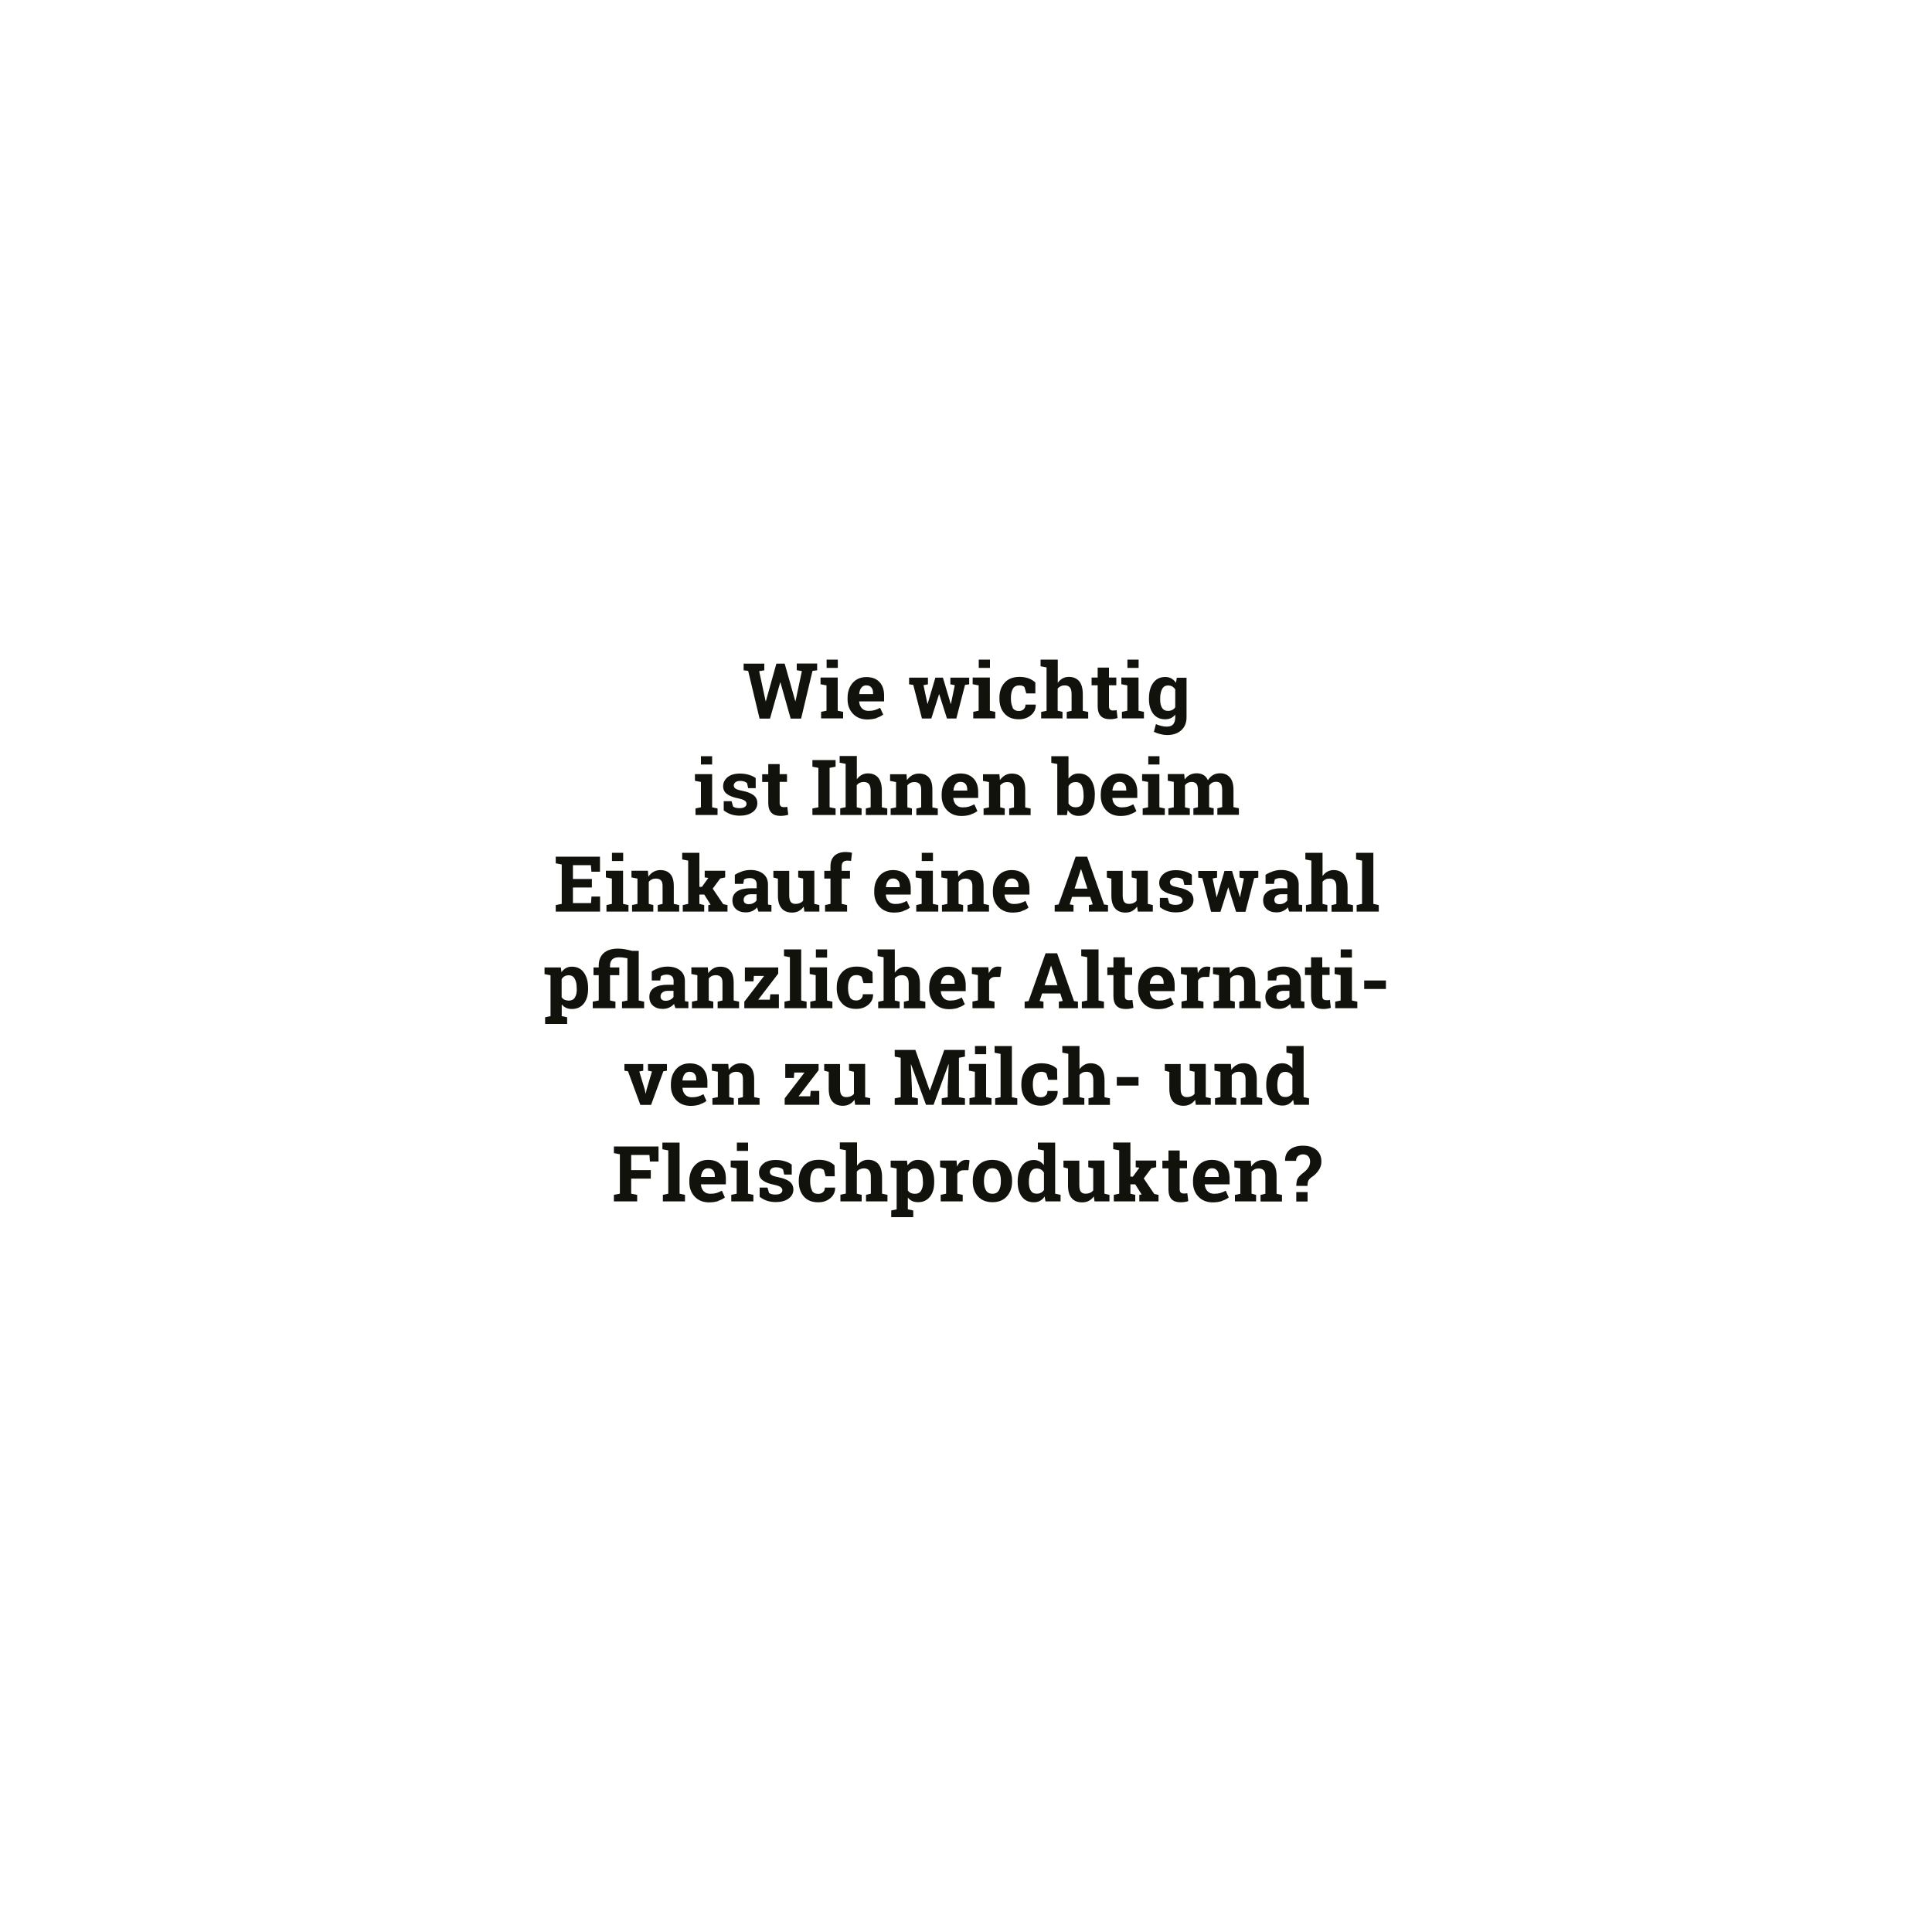 <?xml version="1.0" encoding="UTF-8"?><svg width="640px" height="640px" id="frage" xmlns="http://www.w3.org/2000/svg" viewBox="0 0 200 200"><defs><style>.cls-1{fill:#12120d;stroke-width:0px;}</style></defs><path class="cls-1" d="M135.36,123.4h-1.17v.98h1.17v-.98ZM135.35,122.76c0-.22.03-.39.08-.51.05-.12.16-.25.32-.37.3-.19.55-.43.74-.71.2-.28.3-.59.3-.92,0-.51-.17-.91-.51-1.21-.34-.3-.81-.44-1.4-.44-.55,0-1,.13-1.35.4-.34.27-.51.65-.5,1.15v.02h1.14c0-.22.07-.39.21-.5.14-.11.3-.17.5-.17.24,0,.42.07.55.2.13.14.19.32.19.56,0,.22-.06.41-.17.59-.11.17-.26.34-.45.49-.32.24-.54.45-.64.62-.11.17-.16.44-.17.8h1.16ZM127.84,124.37h2.19v-.68l-.47-.12v-2.26c.08-.11.19-.2.31-.26.12-.06.26-.09.41-.09.24,0,.41.06.53.18.12.12.18.32.18.6v1.84l-.5.12v.68h2.22v-.68l-.56-.12v-1.84c0-.57-.12-.99-.37-1.26-.24-.27-.58-.4-1.02-.4-.26,0-.49.06-.7.18-.21.12-.39.29-.53.5l-.05-.61h-1.7v.69l.62.12v2.62l-.56.12v.68ZM125.99,121.16c.12.14.17.34.17.58v.1h-1.43v-.02c.02-.26.09-.48.22-.64.12-.16.29-.24.51-.24.23,0,.41.07.52.22M126.51,124.31c.28-.09.51-.21.69-.35l-.31-.7c-.2.11-.39.19-.56.24-.17.05-.38.08-.64.08-.29,0-.52-.09-.69-.27-.17-.18-.26-.41-.29-.69v-.02h2.58v-.62c0-.59-.16-1.05-.48-1.39-.32-.34-.77-.52-1.36-.52-.59,0-1.06.2-1.42.61-.35.41-.53.92-.53,1.55v.16c0,.6.19,1.1.56,1.49.37.39.87.59,1.49.59.35,0,.66-.05.95-.14M120.96,119.11v1.04h-.63v.8h.63v2.16c0,.47.11.81.32,1.03.22.22.53.32.93.32.15,0,.29-.01.41-.03.13-.02.26-.05.39-.09l-.1-.82c-.07.01-.14.03-.2.03-.06,0-.13,0-.21,0-.12,0-.21-.04-.28-.11s-.1-.19-.1-.35v-2.15h.76v-.8h-.76v-1.04h-1.16ZM115.86,119.08v4.49l-.56.12v.68h2.22v-.68l-.5-.12v-.97h.5l.66,1.05-.24.04v.68h1.99v-.68l-.44-.09-1.09-1.61.78-1.05.51-.11v-.69h-2.12v.69l.38.05-.67.92h-.26v-3.53h-1.78v.69l.62.12ZM113.31,124.37h1.54v-.68l-.52-.12v-3.43h-1.67v.69l.51.12v2.28c-.09.11-.19.19-.33.25-.13.06-.29.09-.48.09-.21,0-.36-.07-.47-.2-.1-.13-.16-.36-.16-.66v-2.56h-1.64v.69l.47.12v1.75c0,.6.13,1.05.39,1.33.26.29.61.43,1.07.43.26,0,.49-.05.7-.16.2-.11.37-.26.51-.46l.08.54ZM106.51,122.3c0-.4.07-.72.19-.97.13-.25.34-.37.62-.37.17,0,.31.04.44.11.12.07.23.18.31.32v1.79c-.08.13-.18.22-.31.29-.12.07-.27.1-.44.1-.29,0-.49-.11-.62-.32-.13-.21-.19-.5-.19-.87v-.08ZM108.22,124.37h1.57v-.68l-.56-.12v-5.29h-1.79v.69l.62.12v1.52c-.13-.17-.28-.3-.45-.39-.17-.09-.37-.14-.58-.14-.53,0-.95.21-1.24.61-.29.41-.44.95-.44,1.61v.08c0,.62.15,1.13.44,1.51.29.38.71.57,1.24.57.24,0,.45-.05.63-.15.19-.1.35-.25.48-.45l.09.52ZM101.86,122.22c0-.38.07-.68.21-.92s.36-.36.66-.36.53.12.67.36.21.54.21.92v.08c0,.38-.07.69-.21.93-.14.23-.36.35-.66.35s-.53-.12-.67-.35c-.14-.23-.21-.54-.21-.93v-.08ZM100.7,122.3c0,.64.18,1.15.54,1.55.36.4.86.6,1.5.6s1.13-.2,1.49-.6c.36-.4.54-.92.54-1.55v-.08c0-.63-.18-1.15-.54-1.55-.36-.4-.86-.6-1.5-.6s-1.13.2-1.49.6c-.36.4-.54.92-.54,1.55v.08ZM97.38,124.37h2.28v-.68l-.56-.12v-2.05c.06-.12.14-.21.25-.28.11-.06.25-.1.42-.1h.48s.12-1.03.12-1.03c-.04-.01-.1-.02-.17-.03s-.13-.01-.19-.01c-.21,0-.39.06-.55.18-.16.12-.29.29-.39.51l-.05-.62h-1.7v.69l.62.12v2.62l-.56.12v.68ZM95.55,122.38c0,.37-.07.66-.2.88-.13.22-.34.32-.62.32-.18,0-.33-.03-.46-.09-.12-.06-.22-.15-.29-.27v-1.85c.07-.13.17-.23.29-.3.12-.07.27-.1.45-.1.28,0,.49.12.62.37.14.25.2.57.2.97v.08ZM92.82,120.95v4.24l-.56.12v.69h2.28v-.69l-.56-.12v-1.22c.12.16.28.28.45.36.18.08.38.12.6.12.53,0,.94-.19,1.24-.57s.44-.88.44-1.51v-.08c0-.67-.15-1.2-.44-1.61-.29-.41-.71-.61-1.24-.61-.24,0-.44.05-.62.15-.18.1-.33.24-.46.42l-.06-.49h-1.69v.69l.62.12ZM86.98,124.37h2.22v-.68l-.5-.12v-2.29c.08-.1.18-.19.31-.24s.26-.09.43-.09c.23,0,.41.07.53.21.12.14.18.37.18.7v1.71l-.5.12v.68h2.22v-.68l-.56-.12v-1.71c0-.61-.13-1.06-.38-1.36-.26-.29-.61-.44-1.06-.44-.24,0-.46.05-.65.16-.2.11-.36.26-.5.45v-2.41h-1.78v.69l.62.12v4.49l-.56.12v.68ZM84.06,123.23c-.12-.23-.19-.53-.19-.91v-.12c0-.37.07-.67.2-.91.14-.24.37-.35.7-.35.11,0,.2.02.29.05.08.03.16.07.22.12l.19.66h.94l-.02-1.13c-.18-.18-.41-.33-.69-.43-.28-.1-.59-.15-.94-.15-.66,0-1.17.2-1.53.6-.36.4-.54.91-.54,1.54v.12c0,.62.17,1.14.52,1.54.35.4.84.6,1.49.6.5,0,.92-.14,1.26-.43.34-.29.5-.65.49-1.07v-.02h-1.06c0,.2-.06.36-.19.47-.12.12-.29.18-.5.18-.31,0-.53-.11-.66-.35M81.94,120.55c-.17-.14-.4-.25-.7-.34-.3-.09-.62-.13-.95-.13-.55,0-.97.13-1.27.38-.3.26-.45.56-.45.92s.13.62.39.81c.26.2.64.35,1.15.45.33.07.57.15.69.24.12.09.19.2.19.32,0,.14-.06.26-.18.34-.12.08-.3.12-.54.12-.13,0-.26-.01-.38-.04-.12-.03-.21-.07-.28-.13l-.16-.55h-.81v.95c.23.18.47.31.75.41.28.09.58.14.92.14.54,0,.98-.12,1.32-.36.33-.24.5-.55.5-.93,0-.35-.13-.63-.39-.83-.26-.2-.65-.36-1.19-.46-.34-.07-.57-.14-.69-.23-.11-.08-.17-.19-.17-.32,0-.14.06-.25.18-.34.12-.09.28-.13.49-.13.15,0,.28.02.4.06s.22.09.3.16l.12.53h.78v-1.05ZM77.44,118.28h-1.16v.86h1.16v-.86ZM75.71,124.37h2.28v-.68l-.56-.12v-3.43h-1.79v.69l.62.12v2.62l-.56.12v.68ZM73.83,121.16c.12.14.17.34.17.58v.1h-1.43v-.02c.02-.26.1-.48.22-.64.12-.16.29-.24.51-.24.23,0,.41.07.52.22M74.35,124.31c.28-.09.51-.21.69-.35l-.31-.7c-.2.11-.39.19-.56.24-.17.05-.38.08-.64.08-.29,0-.52-.09-.69-.27-.17-.18-.26-.41-.28-.69v-.02h2.58v-.62c0-.59-.16-1.05-.48-1.39-.32-.34-.77-.52-1.35-.52-.59,0-1.06.2-1.42.61-.35.41-.53.92-.53,1.55v.16c0,.6.19,1.1.56,1.49.37.39.87.59,1.49.59.35,0,.66-.05.95-.14M69.18,119.08v4.49l-.56.12v.68h2.29v-.68l-.56-.12v-5.29h-1.78v.69l.62.12ZM63.56,124.37h2.4v-.68l-.62-.12v-1.56h2.03v-.88h-2.03v-1.57h1.89l.05.68h.89v-1.56h-4.62v.69l.62.12v4.08l-.62.12v.68Z"/><path class="cls-1" d="M132.23,112.3c0-.4.07-.72.19-.97.13-.25.34-.37.62-.37.17,0,.31.04.44.11.12.07.23.18.31.31v1.79c-.08.13-.18.23-.31.29-.12.07-.27.1-.44.1-.29,0-.49-.11-.62-.32-.13-.21-.19-.5-.19-.87v-.08ZM133.94,114.37h1.57v-.68l-.56-.12v-5.29h-1.78v.69l.62.12v1.51c-.13-.17-.28-.3-.45-.39-.17-.09-.37-.14-.58-.14-.53,0-.95.2-1.24.61-.29.41-.44.95-.44,1.61v.08c0,.62.15,1.13.44,1.51.29.38.71.57,1.24.57.24,0,.45-.05.63-.15.18-.1.34-.25.48-.44l.09.52ZM125.79,114.37h2.19v-.68l-.47-.12v-2.27c.08-.11.19-.2.31-.26.12-.06.26-.09.41-.09.24,0,.41.06.53.18.12.12.18.32.18.6v1.84l-.5.12v.68h2.22v-.68l-.56-.12v-1.84c0-.57-.12-.99-.37-1.26-.25-.27-.58-.4-1.02-.4-.26,0-.5.06-.71.18-.21.12-.39.29-.53.5l-.05-.61h-1.7v.69l.62.12v2.62l-.56.12v.68ZM123.8,114.37h1.54v-.68l-.52-.12v-3.43h-1.67v.69l.51.12v2.28c-.08.11-.19.19-.33.25s-.29.09-.48.09c-.21,0-.36-.07-.47-.2s-.16-.36-.16-.66v-2.56h-1.64v.69l.47.12v1.75c0,.6.13,1.04.39,1.33.26.29.61.43,1.07.43.26,0,.49-.05.7-.16.2-.11.37-.26.51-.46l.07.54ZM117.86,111.5h-2.25v.88h2.25v-.88ZM110.03,114.37h2.22v-.68l-.5-.12v-2.29c.08-.1.18-.18.3-.24.12-.06.26-.09.42-.09.23,0,.41.07.53.21.12.14.18.37.18.7v1.72l-.5.12v.68h2.22v-.68l-.56-.12v-1.71c0-.61-.13-1.07-.38-1.36-.26-.29-.61-.44-1.06-.44-.24,0-.46.05-.65.16-.2.11-.36.26-.5.46v-2.41h-1.78v.69l.62.12v4.49l-.56.12v.68ZM107.11,113.24c-.12-.23-.19-.53-.19-.91v-.12c0-.37.07-.67.2-.91.14-.23.37-.35.7-.35.11,0,.21.02.29.05.08.03.16.07.21.12l.19.66h.94l-.02-1.13c-.18-.18-.41-.33-.69-.43-.28-.1-.59-.15-.94-.15-.66,0-1.17.2-1.53.6-.36.4-.54.91-.54,1.54v.12c0,.62.17,1.14.52,1.53.35.4.84.6,1.49.6.5,0,.92-.14,1.26-.43.34-.29.5-.64.49-1.07v-.02h-1.06c0,.2-.06.36-.19.47-.12.12-.29.18-.5.18-.31,0-.53-.12-.66-.35M103.58,109.09v4.49l-.56.12v.68h2.29v-.68l-.56-.12v-5.29h-1.79v.69l.62.12ZM102.09,108.28h-1.16v.85h1.16v-.85ZM100.36,114.37h2.28v-.68l-.56-.12v-3.43h-1.78v.69l.62.12v2.62l-.56.12v.68ZM98.11,112.68v.9l-.62.12v.68h2.4v-.68l-.62-.12v-4.08l.62-.12v-.69h-2.14l-1.49,4.19h-.02l-1.48-4.19h-2.14v.69l.62.12v4.08l-.62.12v.68h2.4v-.68l-.62-.12v-.9l-.11-2.5h.02s1.55,4.19,1.55,4.19h.78l1.55-4.21h.02s-.11,2.51-.11,2.51ZM88.54,114.37h1.54v-.68l-.52-.12v-3.43h-1.67v.69l.51.12v2.28c-.08.11-.19.19-.33.25-.13.06-.29.09-.48.09-.21,0-.36-.07-.47-.2-.11-.13-.16-.36-.16-.66v-2.56h-1.64v.69l.47.12v1.75c0,.6.13,1.04.39,1.33.26.29.61.43,1.07.43.26,0,.49-.05.69-.16.2-.11.37-.26.51-.46l.08.54ZM84.74,110.8v-.65h-3.45v1.44h.89l.04-.56h1.06l-2.05,2.67v.67h3.58v-1.44h-.89l-.05.56h-1.2l2.07-2.7ZM73.77,114.37h2.19v-.68l-.47-.12v-2.27c.08-.11.18-.2.31-.26.12-.06.26-.09.41-.09.24,0,.41.06.53.18.12.12.17.32.17.6v1.84l-.5.12v.68h2.22v-.68l-.56-.12v-1.84c0-.57-.12-.99-.37-1.26-.24-.27-.58-.4-1.02-.4-.26,0-.5.06-.71.18-.21.12-.39.29-.53.5l-.05-.61h-1.7v.69l.62.12v2.62l-.56.12v.68ZM71.91,111.17c.11.14.17.34.17.58v.1h-1.43v-.02c.02-.26.1-.48.22-.64.12-.16.29-.24.51-.24.23,0,.41.07.52.22M72.44,114.32c.28-.09.51-.21.69-.35l-.31-.7c-.2.11-.39.19-.56.24-.17.05-.38.08-.64.08-.29,0-.52-.09-.69-.27-.17-.18-.26-.41-.28-.69v-.02h2.58v-.62c0-.59-.16-1.05-.48-1.4-.32-.34-.77-.51-1.35-.51-.59,0-1.06.2-1.42.61-.35.41-.53.92-.53,1.55v.16c0,.6.19,1.1.56,1.49.37.39.87.59,1.49.59.35,0,.66-.05.95-.14M66.6,110.15h-1.96v.69l.37.06,1.28,3.48h1.11l1.27-3.48.37-.06v-.69h-1.96v.69l.41.08-.56,1.89-.08.4h-.02l-.08-.4-.57-1.89.41-.08v-.69Z"/><path class="cls-1" d="M143.47,101.5h-2.25v.88h2.25v-.88ZM139.95,98.28h-1.16v.85h1.16v-.85ZM138.23,104.37h2.28v-.68l-.56-.12v-3.43h-1.79v.69l.62.12v2.62l-.56.12v.68ZM135.72,99.11v1.03h-.63v.8h.63v2.16c0,.47.11.81.32,1.03.22.22.53.32.93.32.15,0,.29,0,.41-.03.13-.02.26-.05.39-.09l-.1-.82c-.07.01-.14.03-.2.03-.06,0-.13,0-.21,0-.12,0-.21-.04-.28-.11s-.1-.19-.1-.35v-2.15h.76v-.8h-.76v-1.03h-1.16ZM132.28,103.49c-.09-.08-.14-.19-.14-.34,0-.16.06-.3.19-.41.13-.11.31-.17.56-.17h.59v.64c-.08.11-.19.21-.34.28-.14.07-.3.11-.48.11s-.3-.04-.39-.12M135.03,104.37v-.68l-.35-.05c0-.05-.01-.11-.01-.16,0-.06,0-.12,0-.18v-1.75c0-.47-.17-.84-.5-1.1-.33-.26-.77-.39-1.3-.39-.32,0-.62.05-.9.15-.28.1-.52.21-.73.35v.94s.87,0,.87,0l.07-.45c.06-.04.15-.08.25-.11.1-.03.22-.05.36-.05.23,0,.41.06.53.17.12.11.18.27.18.47v.41h-.59c-.63,0-1.1.11-1.43.32-.32.22-.49.52-.49.92s.12.69.37.92c.25.22.58.34,1.01.34.25,0,.48-.05.68-.14.2-.1.37-.22.5-.38.01.08.03.15.06.22.02.07.05.15.08.22h1.34ZM125.64,104.37h2.19v-.68l-.47-.12v-2.27c.08-.11.18-.2.31-.26.12-.06.26-.09.41-.09.24,0,.41.06.53.18.12.12.18.32.18.6v1.84l-.5.12v.68h2.22v-.68l-.56-.12v-1.84c0-.57-.12-.99-.37-1.26-.24-.27-.58-.4-1.02-.4-.26,0-.5.06-.71.18-.21.12-.39.29-.53.5l-.05-.61h-1.7v.69l.62.12v2.62l-.56.12v.68ZM122.3,104.37h2.28v-.68l-.56-.12v-2.06c.06-.12.14-.21.26-.28.11-.07.25-.1.42-.1h.48s.12-1.03.12-1.03c-.05-.01-.1-.02-.17-.03-.07,0-.13-.01-.19-.01-.21,0-.39.06-.55.18-.16.12-.29.29-.39.51l-.05-.62h-1.7v.69l.62.12v2.62l-.56.12v.68ZM120.29,101.16c.11.14.17.34.17.58v.1h-1.43v-.02c.02-.26.09-.47.22-.64.12-.16.29-.24.51-.24.23,0,.41.07.52.22M120.82,104.31c.28-.09.51-.21.69-.35l-.32-.7c-.2.11-.39.19-.56.24-.17.05-.38.08-.64.08-.29,0-.52-.09-.69-.27-.17-.18-.26-.41-.28-.69v-.02h2.58v-.62c0-.59-.16-1.05-.48-1.39-.32-.34-.77-.52-1.35-.52-.59,0-1.07.2-1.42.61-.35.41-.53.92-.53,1.55v.16c0,.6.18,1.1.56,1.49.37.39.87.59,1.49.59.35,0,.66-.05.95-.14M115.26,99.11v1.03h-.63v.8h.63v2.16c0,.47.11.81.33,1.03.22.22.52.32.93.32.15,0,.29,0,.42-.03.13-.02.26-.05.39-.09l-.1-.82c-.08.01-.14.03-.2.03-.06,0-.13,0-.21,0-.12,0-.21-.04-.28-.11s-.1-.19-.1-.35v-2.15h.76v-.8h-.76v-1.03h-1.16ZM112.55,99.08v4.49l-.56.12v.68h2.29v-.68l-.56-.12v-5.29h-1.79v.69l.62.12ZM108.8,99.99h.02l.65,2h-1.33l.65-2ZM106.04,104.37h1.98v-.68l-.4-.07.26-.78h1.88l.25.78-.4.07v.68h1.98v-.68l-.41-.06-1.75-4.95h-1.19l-1.76,4.95-.41.06v.68ZM100.67,104.37h2.28v-.68l-.56-.12v-2.06c.06-.12.14-.21.25-.28.11-.07.25-.1.42-.1h.48s.12-1.03.12-1.03c-.04-.01-.1-.02-.17-.03-.07,0-.13-.01-.19-.01-.21,0-.39.06-.55.18-.16.12-.29.29-.39.51l-.05-.62h-1.7v.69l.62.12v2.62l-.56.12v.68ZM98.66,101.16c.11.14.17.34.17.58v.1h-1.43v-.02c.02-.26.09-.47.22-.64.12-.16.29-.24.51-.24.23,0,.41.07.52.22M99.19,104.31c.28-.09.51-.21.69-.35l-.32-.7c-.2.11-.39.19-.56.24-.17.05-.38.08-.64.08-.29,0-.52-.09-.69-.27-.17-.18-.26-.41-.28-.69v-.02h2.58v-.62c0-.59-.16-1.05-.48-1.39-.32-.34-.77-.52-1.35-.52-.59,0-1.06.2-1.42.61-.35.41-.53.92-.53,1.55v.16c0,.6.19,1.1.56,1.49.37.39.87.59,1.49.59.35,0,.66-.05.95-.14M90.91,104.37h2.22v-.68l-.5-.12v-2.29c.08-.1.18-.18.31-.24.12-.06.26-.09.42-.09.23,0,.41.07.53.21s.18.37.18.7v1.72l-.5.12v.68h2.22v-.68l-.56-.12v-1.71c0-.61-.13-1.06-.39-1.36-.26-.29-.61-.44-1.06-.44-.24,0-.46.05-.65.16-.2.11-.36.26-.5.46v-2.41h-1.78v.69l.62.12v4.49l-.56.12v.68ZM87.98,103.23c-.12-.23-.19-.53-.19-.91v-.12c0-.37.07-.67.2-.91.14-.24.37-.35.7-.35.11,0,.21.02.29.05.08.03.16.07.22.12l.19.66h.95l-.02-1.13c-.18-.18-.41-.33-.69-.43-.28-.1-.59-.15-.94-.15-.66,0-1.17.2-1.53.6s-.54.91-.54,1.53v.12c0,.62.17,1.14.52,1.53.35.4.84.6,1.49.6.5,0,.92-.14,1.26-.43.34-.29.5-.64.49-1.07v-.02h-1.06c0,.2-.06.36-.19.47-.12.12-.29.18-.5.18-.31,0-.53-.11-.66-.35M85.62,98.28h-1.16v.85h1.16v-.85ZM83.89,104.37h2.28v-.68l-.56-.12v-3.43h-1.79v.69l.62.12v2.62l-.56.12v.68ZM81.77,99.08v4.49l-.56.12v.68h2.29v-.68l-.56-.12v-5.29h-1.78v.69l.62.12ZM80.56,100.8v-.65h-3.45v1.44h.89l.04-.56h1.06l-2.05,2.67v.67h3.58v-1.44h-.89l-.05.56h-1.2l2.07-2.7ZM71.65,104.37h2.19v-.68l-.47-.12v-2.27c.08-.11.18-.2.31-.26.12-.06.26-.09.41-.09.24,0,.41.06.53.18.12.12.17.32.17.6v1.84l-.5.12v.68h2.22v-.68l-.56-.12v-1.84c0-.57-.12-.99-.37-1.26-.24-.27-.58-.4-1.02-.4-.26,0-.5.06-.71.18-.21.12-.39.29-.53.5l-.05-.61h-1.7v.69l.62.12v2.62l-.56.12v.68ZM68.52,103.49c-.09-.08-.14-.19-.14-.34,0-.16.06-.3.19-.41.13-.11.32-.17.56-.17h.59v.64c-.08.11-.19.21-.33.28-.14.07-.3.11-.48.11s-.3-.04-.39-.12M71.26,104.37v-.68l-.35-.05c0-.05-.01-.11-.01-.16,0-.06,0-.12,0-.18v-1.75c0-.47-.17-.84-.5-1.1-.33-.26-.77-.39-1.3-.39-.32,0-.62.05-.9.15-.28.1-.52.21-.73.35v.94s.87,0,.87,0l.08-.45c.06-.04.15-.08.25-.11.1-.03.22-.05.35-.05.23,0,.41.06.53.17.12.11.18.27.18.47v.41h-.59c-.63,0-1.1.11-1.43.32-.32.22-.49.52-.49.92s.12.69.37.92c.25.22.58.34,1.01.34.26,0,.48-.05.68-.14.2-.1.37-.22.5-.38.01.08.03.15.06.22.02.07.05.15.08.22h1.34ZM64.95,99.2v4.37l-.56.12v.68h2.29v-.68l-.56-.12v-5.14h-.69c-.3-.08-.55-.13-.78-.17-.22-.04-.45-.06-.68-.06-.63,0-1.12.15-1.47.46s-.52.74-.52,1.31v.18h-.54v.8h.54v2.62l-.62.12v.68h2.35v-.68l-.56-.12v-2.62h.96v-.8h-.96v-.18c0-.28.08-.5.23-.65.15-.15.38-.22.68-.22.17,0,.32,0,.47.03.14.02.29.04.43.07M59.71,102.38c0,.37-.06.66-.2.88-.13.22-.34.32-.62.32-.18,0-.33-.03-.46-.09-.12-.06-.22-.15-.29-.27v-1.85c.07-.13.17-.23.29-.3.12-.07.27-.11.45-.11.28,0,.49.12.62.37.14.25.2.57.2.97v.08ZM56.99,100.95v4.24l-.56.12v.69h2.28v-.69l-.56-.12v-1.22c.12.16.28.28.45.36.17.08.38.12.6.12.53,0,.94-.19,1.24-.57.3-.38.44-.88.44-1.51v-.08c0-.67-.15-1.21-.44-1.61-.29-.41-.71-.61-1.24-.61-.24,0-.44.05-.62.15-.18.1-.33.24-.46.42l-.06-.49h-1.69v.69l.62.12Z"/><path class="cls-1" d="M141,89.08v4.49l-.56.12v.68h2.29v-.68l-.56-.12v-5.29h-1.79v.69l.62.12ZM135.19,94.37h2.22v-.68l-.5-.12v-2.29c.08-.1.18-.19.3-.24.12-.06.26-.09.42-.09.23,0,.41.07.53.21.12.14.18.37.18.7v1.72l-.5.12v.68h2.22v-.68l-.56-.12v-1.71c0-.61-.13-1.06-.38-1.36-.26-.29-.61-.44-1.06-.44-.24,0-.46.05-.65.16-.2.11-.36.26-.5.46v-2.41h-1.78v.69l.62.12v4.49l-.56.12v.68ZM132.06,93.49c-.09-.08-.14-.19-.14-.34,0-.16.06-.3.19-.41.13-.11.32-.17.56-.17h.59v.64c-.08.11-.19.21-.33.28-.14.07-.3.11-.48.11s-.3-.04-.39-.12M134.8,94.37v-.68l-.35-.05c0-.05-.01-.11-.01-.16,0-.06,0-.12,0-.18v-1.75c0-.47-.17-.84-.5-1.1-.33-.26-.77-.39-1.3-.39-.32,0-.62.05-.9.15-.27.1-.52.21-.73.35v.94s.87,0,.87,0l.08-.45c.06-.04.15-.08.25-.11.1-.03.22-.04.35-.04.23,0,.41.06.53.17.12.11.18.27.18.47v.41h-.59c-.63,0-1.1.11-1.43.32-.32.22-.49.52-.49.92s.12.69.37.92c.25.22.58.34,1.01.34.26,0,.48-.05.68-.14.2-.1.37-.22.5-.38.01.07.03.15.06.22.02.07.05.15.08.22h1.34ZM130.26,90.15h-1.95v.69l.46.09-.4,1.94h-.02l-.81-2.71h-.78l-.8,2.71h-.02l-.41-1.93.46-.09v-.69h-1.95v.69l.43.06.9,3.48h.97l.8-2.52h.02l.8,2.52h.97l.9-3.48.43-.06v-.69ZM123.37,90.55c-.17-.14-.41-.25-.7-.34-.3-.09-.61-.13-.95-.13-.55,0-.97.13-1.27.39-.3.26-.45.56-.45.92s.13.61.39.81c.26.2.64.35,1.15.45.33.07.56.15.69.24.12.09.19.2.19.32,0,.14-.06.26-.19.34-.12.08-.3.12-.54.12-.13,0-.26-.01-.37-.04-.12-.03-.21-.07-.28-.13l-.16-.55h-.81v.95c.23.18.47.31.75.41.28.1.58.14.91.14.54,0,.98-.12,1.32-.36.33-.24.5-.55.5-.93,0-.35-.13-.63-.39-.83-.26-.2-.65-.36-1.19-.46-.34-.07-.57-.14-.69-.22-.11-.08-.17-.19-.17-.32,0-.14.06-.25.18-.34.12-.09.28-.14.49-.14.15,0,.28.02.4.06.12.04.22.09.3.16l.12.53h.78v-1.05ZM117.8,94.37h1.54v-.68l-.52-.12v-3.43h-1.67v.69l.51.12v2.28c-.08.11-.19.19-.33.25-.13.06-.29.09-.48.09-.21,0-.36-.07-.47-.2-.1-.13-.16-.36-.16-.66v-2.56h-1.64v.69l.47.12v1.75c0,.6.13,1.04.39,1.33.26.29.61.43,1.07.43.26,0,.49-.05.69-.16.2-.11.37-.26.51-.46l.08.53ZM111.9,89.99h.02l.65,2h-1.33l.65-2ZM109.15,94.37h1.98v-.68l-.4-.07.25-.78h1.88l.26.78-.4.07v.68h1.98v-.68l-.41-.06-1.75-4.95h-1.19l-1.76,4.95-.41.06v.68ZM105.26,91.16c.12.14.17.34.17.58v.1h-1.43v-.02c.02-.26.09-.47.22-.64.12-.16.29-.24.51-.24.23,0,.41.07.52.22M105.78,94.31c.28-.09.51-.21.69-.35l-.31-.7c-.2.11-.39.19-.56.24-.17.05-.38.08-.64.08-.29,0-.52-.09-.69-.27-.17-.18-.26-.41-.28-.69v-.02h2.58v-.62c0-.59-.16-1.05-.48-1.39-.32-.34-.77-.52-1.36-.52-.59,0-1.06.2-1.42.61-.35.41-.53.92-.53,1.55v.16c0,.6.19,1.1.56,1.49.37.39.87.59,1.49.59.35,0,.66-.05.95-.14M97.51,94.37h2.19v-.68l-.47-.12v-2.27c.08-.11.18-.2.31-.26.12-.06.26-.09.41-.09.24,0,.41.06.53.18.12.12.18.32.18.6v1.84l-.5.12v.68h2.22v-.68l-.56-.12v-1.84c0-.57-.12-.99-.37-1.26-.24-.27-.58-.4-1.02-.4-.26,0-.5.06-.7.18-.21.12-.39.29-.53.5l-.05-.61h-1.7v.69l.62.12v2.62l-.56.12v.68ZM96.58,88.28h-1.16v.85h1.16v-.85ZM94.85,94.37h2.28v-.68l-.56-.12v-3.43h-1.78v.69l.62.12v2.62l-.56.12v.68ZM92.97,91.16c.12.14.17.34.17.58v.1h-1.43v-.02c.02-.26.1-.47.22-.64.12-.16.29-.24.51-.24.23,0,.41.07.52.22M93.5,94.31c.28-.09.51-.21.69-.35l-.32-.7c-.2.11-.39.19-.56.24-.17.05-.38.08-.64.08-.29,0-.52-.09-.69-.27-.17-.18-.26-.41-.28-.69v-.02h2.58v-.62c0-.59-.16-1.05-.48-1.39-.32-.34-.77-.52-1.35-.52-.59,0-1.06.2-1.42.61-.35.41-.53.92-.53,1.55v.16c0,.6.19,1.1.56,1.49.37.39.87.59,1.49.59.35,0,.66-.05.95-.14M85.4,94.37h2.29v-.68l-.56-.12v-2.62h.86v-.8h-.86v-.47c0-.19.05-.34.15-.44.1-.1.24-.15.43-.15.08,0,.15,0,.21.01.06,0,.12.02.18.03l.1-.85c-.12-.03-.23-.05-.34-.06-.1-.01-.2-.02-.3-.02-.5,0-.9.13-1.17.38-.28.26-.42.62-.42,1.1v.47h-.64v.8h.64v2.62l-.56.12v.68ZM83.28,94.37h1.54v-.68l-.52-.12v-3.43h-1.67v.69l.51.12v2.28c-.08.11-.19.19-.33.25-.13.06-.29.09-.48.09-.21,0-.36-.07-.47-.2-.1-.13-.16-.36-.16-.66v-2.56h-1.64v.69l.47.12v1.75c0,.6.13,1.04.39,1.33.26.29.61.43,1.07.43.26,0,.49-.05.7-.16.2-.11.37-.26.51-.46l.07.53ZM77.12,93.49c-.09-.08-.14-.19-.14-.34,0-.16.06-.3.19-.41.13-.11.31-.17.56-.17h.59v.64c-.08.11-.19.21-.33.28-.14.07-.3.11-.48.11s-.3-.04-.39-.12M79.86,94.37v-.68l-.35-.05c0-.05-.01-.11-.01-.16,0-.06,0-.12,0-.18v-1.75c0-.47-.17-.84-.5-1.1-.33-.26-.77-.39-1.3-.39-.32,0-.62.05-.9.15-.27.1-.52.21-.73.35v.94s.87,0,.87,0l.08-.45c.06-.04.15-.08.25-.11.1-.03.22-.04.35-.04.23,0,.41.06.53.17.12.11.18.27.18.47v.41h-.59c-.63,0-1.1.11-1.43.32-.32.22-.49.52-.49.92s.12.69.37.92c.25.22.58.34,1.01.34.26,0,.48-.05.68-.14.2-.1.37-.22.5-.38.01.07.03.15.06.22.02.07.05.15.08.22h1.34ZM71.24,89.08v4.49l-.56.12v.68h2.22v-.68l-.5-.12v-.97h.5l.66,1.05-.24.04v.68h1.99v-.68l-.44-.09-1.09-1.61.78-1.05.51-.11v-.69h-2.12v.69l.38.05-.67.93h-.26v-3.53h-1.78v.69l.62.12ZM65.44,94.37h2.19v-.68l-.47-.12v-2.27c.08-.11.18-.2.31-.26.12-.06.26-.09.42-.09.24,0,.41.06.53.18.12.12.17.32.17.6v1.84l-.5.12v.68h2.22v-.68l-.56-.12v-1.84c0-.57-.12-.99-.37-1.26-.25-.27-.59-.4-1.02-.4-.26,0-.5.06-.71.18-.21.12-.39.29-.53.5l-.05-.61h-1.7v.69l.62.12v2.62l-.56.12v.68ZM64.51,88.28h-1.16v.85h1.16v-.85ZM62.78,94.37h2.28v-.68l-.56-.12v-3.43h-1.78v.69l.62.12v2.62l-.56.12v.68ZM61.27,90.99h-1.96v-1.43h1.86l.05.68h.89v-1.56h-4.58v.69l.62.12v4.08l-.62.12v.68h4.59v-1.56h-.89l-.05.68h-1.87v-1.62h1.96v-.88Z"/><path class="cls-1" d="M121.51,80.95v2.62l-.56.12v.68h2.22v-.68l-.5-.12v-2.28c.08-.11.17-.19.29-.25.12-.06.25-.09.41-.09.21,0,.37.06.48.19.11.13.16.35.16.66v1.76l-.47.12v.68h2.1v-.68l-.47-.12v-1.98s0-.07,0-.11c0-.03,0-.08,0-.13.07-.13.17-.23.29-.3.12-.07.26-.11.43-.11.21,0,.37.06.47.19.11.12.16.35.16.67v1.76l-.5.12v.68h2.23v-.68l-.56-.12v-1.76c0-.59-.12-1.03-.37-1.31-.24-.29-.58-.43-1.01-.43-.29,0-.54.06-.75.19-.21.13-.38.3-.52.53-.1-.24-.25-.42-.45-.54-.2-.12-.43-.18-.71-.18s-.52.06-.72.17c-.21.11-.38.27-.52.47l-.05-.56h-1.7v.69l.62.12ZM120.03,78.28h-1.16v.86h1.16v-.86ZM118.3,84.37h2.28v-.68l-.56-.12v-3.43h-1.79v.69l.62.12v2.62l-.56.12v.68ZM116.42,81.16c.11.14.17.34.17.58v.1h-1.43v-.02c.02-.26.1-.48.22-.64.12-.16.29-.24.51-.24.23,0,.41.07.52.22M116.95,84.31c.28-.09.51-.21.69-.35l-.32-.7c-.2.11-.39.19-.56.24-.17.05-.38.08-.64.08-.29,0-.52-.09-.69-.27-.17-.18-.26-.41-.28-.69v-.02h2.58v-.62c0-.59-.16-1.05-.48-1.39-.32-.34-.77-.52-1.35-.52-.59,0-1.06.2-1.42.61-.35.41-.53.92-.53,1.55v.16c0,.6.19,1.1.56,1.49.37.39.87.59,1.49.59.35,0,.66-.05.95-.14M112.18,82.38c0,.38-.06.67-.18.88-.12.21-.33.31-.63.31-.18,0-.34-.03-.46-.1-.13-.07-.22-.17-.3-.3v-1.78c.07-.14.17-.24.29-.32.12-.07.28-.11.46-.11.3,0,.51.12.63.36.12.24.18.57.18.98v.08ZM113.34,82.3c0-.67-.14-1.21-.43-1.62s-.7-.61-1.25-.61c-.23,0-.43.05-.6.14-.17.09-.32.22-.45.39v-2.32h-1.78v.69l.62.12v5.29h1l.08-.52c.13.2.28.34.47.45.19.1.4.15.66.15.54,0,.96-.19,1.24-.57.29-.38.43-.88.43-1.51v-.08ZM101.82,84.37h2.19v-.68l-.47-.12v-2.26c.08-.11.19-.2.31-.26.12-.06.26-.09.41-.09.24,0,.41.06.53.18.12.12.18.32.18.6v1.84l-.5.12v.68h2.22v-.68l-.56-.12v-1.84c0-.57-.12-.99-.37-1.26-.24-.27-.58-.4-1.02-.4-.26,0-.5.06-.7.18-.21.12-.39.29-.53.5l-.05-.61h-1.7v.69l.62.12v2.62l-.56.12v.68ZM99.96,81.16c.11.14.17.34.17.58v.1h-1.43v-.02c.02-.26.09-.48.22-.64.12-.16.29-.24.51-.24.23,0,.41.07.52.22M100.49,84.31c.28-.09.51-.21.69-.35l-.32-.7c-.2.11-.39.19-.56.24-.17.05-.38.08-.64.08-.29,0-.52-.09-.69-.27-.17-.18-.26-.41-.29-.69v-.02h2.58v-.62c0-.59-.16-1.05-.48-1.39-.32-.34-.77-.52-1.35-.52-.59,0-1.07.2-1.42.61-.35.41-.53.92-.53,1.55v.16c0,.6.19,1.1.56,1.49.37.39.87.59,1.49.59.35,0,.66-.05.95-.14M92.21,84.37h2.19v-.68l-.47-.12v-2.26c.08-.11.18-.2.31-.26.12-.06.26-.09.41-.09.24,0,.41.06.53.18.12.12.18.32.18.6v1.84l-.5.12v.68h2.22v-.68l-.56-.12v-1.84c0-.57-.12-.99-.37-1.26-.24-.27-.58-.4-1.02-.4-.26,0-.5.06-.71.18s-.39.29-.53.5l-.05-.61h-1.7v.69l.62.12v2.62l-.56.12v.68ZM86.97,84.37h2.22v-.68l-.5-.12v-2.29c.08-.1.18-.19.31-.24.12-.06.26-.09.42-.09.23,0,.41.07.53.21s.18.37.18.7v1.71l-.5.12v.68h2.22v-.68l-.56-.12v-1.71c0-.61-.13-1.06-.38-1.36-.26-.29-.61-.44-1.06-.44-.24,0-.46.05-.65.16-.2.11-.36.26-.5.45v-2.41h-1.78v.69l.62.12v4.49l-.56.12v.68ZM84.72,79.49v4.08l-.62.12v.68h2.4v-.68l-.62-.12v-4.08l.62-.12v-.69h-2.4v.69l.62.12ZM79.53,79.11v1.04h-.63v.8h.63v2.16c0,.47.11.81.33,1.03.22.22.53.32.93.32.15,0,.29-.01.42-.03.13-.02.26-.05.39-.09l-.1-.82c-.07.01-.14.03-.2.03-.06,0-.13,0-.21,0-.12,0-.21-.04-.28-.11s-.1-.19-.1-.35v-2.15h.76v-.8h-.76v-1.04h-1.16ZM78.23,80.55c-.17-.14-.4-.25-.7-.34-.3-.09-.62-.13-.95-.13-.55,0-.97.13-1.27.38-.3.26-.45.56-.45.92s.13.62.39.81c.26.2.64.35,1.15.45.33.07.56.15.69.24.12.09.19.2.19.32,0,.14-.06.26-.19.34-.12.08-.3.12-.54.12-.13,0-.26-.01-.38-.04-.12-.03-.21-.07-.28-.13l-.16-.55h-.81v.95c.23.18.47.31.75.41.28.09.58.14.91.14.54,0,.98-.12,1.32-.36.33-.24.5-.55.5-.93,0-.35-.13-.63-.39-.83-.26-.2-.65-.36-1.19-.46-.34-.07-.57-.14-.69-.23-.11-.08-.17-.19-.17-.32,0-.14.06-.25.18-.34.12-.09.28-.13.49-.13.15,0,.28.02.4.06.12.04.22.09.3.16l.12.53h.78v-1.05ZM73.72,78.28h-1.16v.86h1.16v-.86ZM72,84.37h2.28v-.68l-.56-.12v-3.43h-1.78v.69l.62.12v2.62l-.56.12v.68Z"/><path class="cls-1" d="M120.1,72.3c0-.4.07-.72.2-.97.13-.25.34-.37.62-.37.17,0,.32.04.44.11.12.07.22.17.3.3v1.84c-.07.12-.17.21-.3.28-.12.06-.27.1-.45.1-.29,0-.49-.11-.62-.32-.13-.21-.19-.5-.19-.87v-.08ZM118.94,72.38c0,.62.15,1.12.44,1.51.3.38.71.57,1.24.57.22,0,.42-.04.59-.12.17-.08.32-.2.45-.36v.28c0,.3-.07.54-.21.71-.14.17-.35.25-.64.25-.21,0-.4-.02-.59-.07-.19-.05-.37-.11-.56-.19l-.21.8c.21.1.43.18.68.24.24.06.48.09.69.09.62,0,1.11-.17,1.47-.5.36-.33.54-.78.54-1.33v-4.1h-1.01l-.08.53c-.13-.19-.29-.35-.47-.45-.18-.11-.4-.16-.64-.16-.53,0-.95.2-1.25.61-.3.41-.44.95-.44,1.61v.08ZM117.87,68.28h-1.16v.86h1.16v-.86ZM116.14,74.37h2.28v-.68l-.56-.12v-3.43h-1.78v.69l.62.12v2.62l-.56.12v.68ZM113.63,69.11v1.03h-.63v.8h.63v2.16c0,.47.11.81.33,1.03.22.22.53.32.93.32.15,0,.29,0,.41-.03.13-.02.26-.05.39-.09l-.1-.82c-.07.02-.14.03-.2.03-.06,0-.13.01-.21.01-.12,0-.21-.04-.28-.11-.07-.07-.1-.19-.1-.35v-2.15h.76v-.8h-.76v-1.03h-1.16ZM107.77,74.37h2.22v-.68l-.5-.12v-2.29c.08-.1.18-.18.31-.24.12-.06.26-.09.42-.09.23,0,.41.07.53.21.12.14.18.37.18.7v1.72l-.5.12v.68h2.22v-.68l-.56-.12v-1.71c0-.61-.13-1.07-.38-1.36-.26-.29-.61-.44-1.06-.44-.24,0-.46.05-.65.16-.2.11-.36.26-.5.46v-2.41h-1.78v.69l.62.12v4.49l-.56.12v.68ZM104.84,73.24c-.12-.23-.19-.53-.19-.91v-.12c0-.37.07-.67.2-.91.13-.23.37-.35.7-.35.11,0,.21.02.29.05.08.03.16.07.21.12l.19.66h.94v-1.13c-.2-.18-.43-.33-.71-.43-.28-.1-.59-.15-.94-.15-.66,0-1.17.2-1.53.6-.36.4-.54.91-.54,1.54v.12c0,.62.17,1.14.52,1.53.35.4.84.6,1.49.6.5,0,.92-.14,1.26-.43.34-.29.5-.64.49-1.07v-.02h-1.06c0,.2-.06.36-.19.48-.12.12-.29.18-.5.18-.31,0-.53-.12-.66-.35M102.48,68.28h-1.16v.86h1.16v-.86ZM100.75,74.37h2.28v-.68l-.56-.12v-3.43h-1.78v.69l.62.12v2.62l-.56.12v.68ZM100.33,70.15h-1.95v.69l.46.09-.4,1.94h-.02l-.81-2.72h-.78l-.8,2.71h-.02l-.41-1.93.46-.09v-.69h-1.95v.69l.43.06.9,3.48h.97l.8-2.51h.02l.8,2.51h.97l.9-3.48.43-.06v-.69ZM90.21,71.17c.11.14.17.34.17.58v.1h-1.43v-.02c.02-.26.09-.48.22-.64.12-.16.29-.24.51-.24.23,0,.41.07.52.22M90.74,74.32c.28-.09.51-.21.69-.35l-.32-.7c-.2.11-.39.19-.56.24-.17.05-.38.08-.64.08-.29,0-.52-.09-.69-.27-.17-.18-.26-.41-.28-.69v-.02h2.58v-.62c0-.59-.16-1.05-.48-1.39-.32-.34-.77-.51-1.35-.51-.59,0-1.06.2-1.42.6-.35.41-.53.92-.53,1.55v.16c0,.6.19,1.1.56,1.49.37.39.87.59,1.49.59.35,0,.66-.05.95-.14M86.73,68.28h-1.16v.86h1.16v-.86ZM85,74.37h2.28v-.68l-.56-.12v-3.43h-1.78v.69l.62.12v2.62l-.56.12v.68ZM84.61,68.69h-2.13v.69l.53.09-.66,3.12h-.02s-1.1-3.89-1.1-3.89h-.86l-1.09,3.9h-.02s-.67-3.12-.67-3.12l.53-.09v-.69h-2.14v.69l.47.06,1.18,4.94h1.08l1.06-3.75h.02l1.06,3.75h1.08l1.18-4.94.48-.06v-.69Z"/></svg>